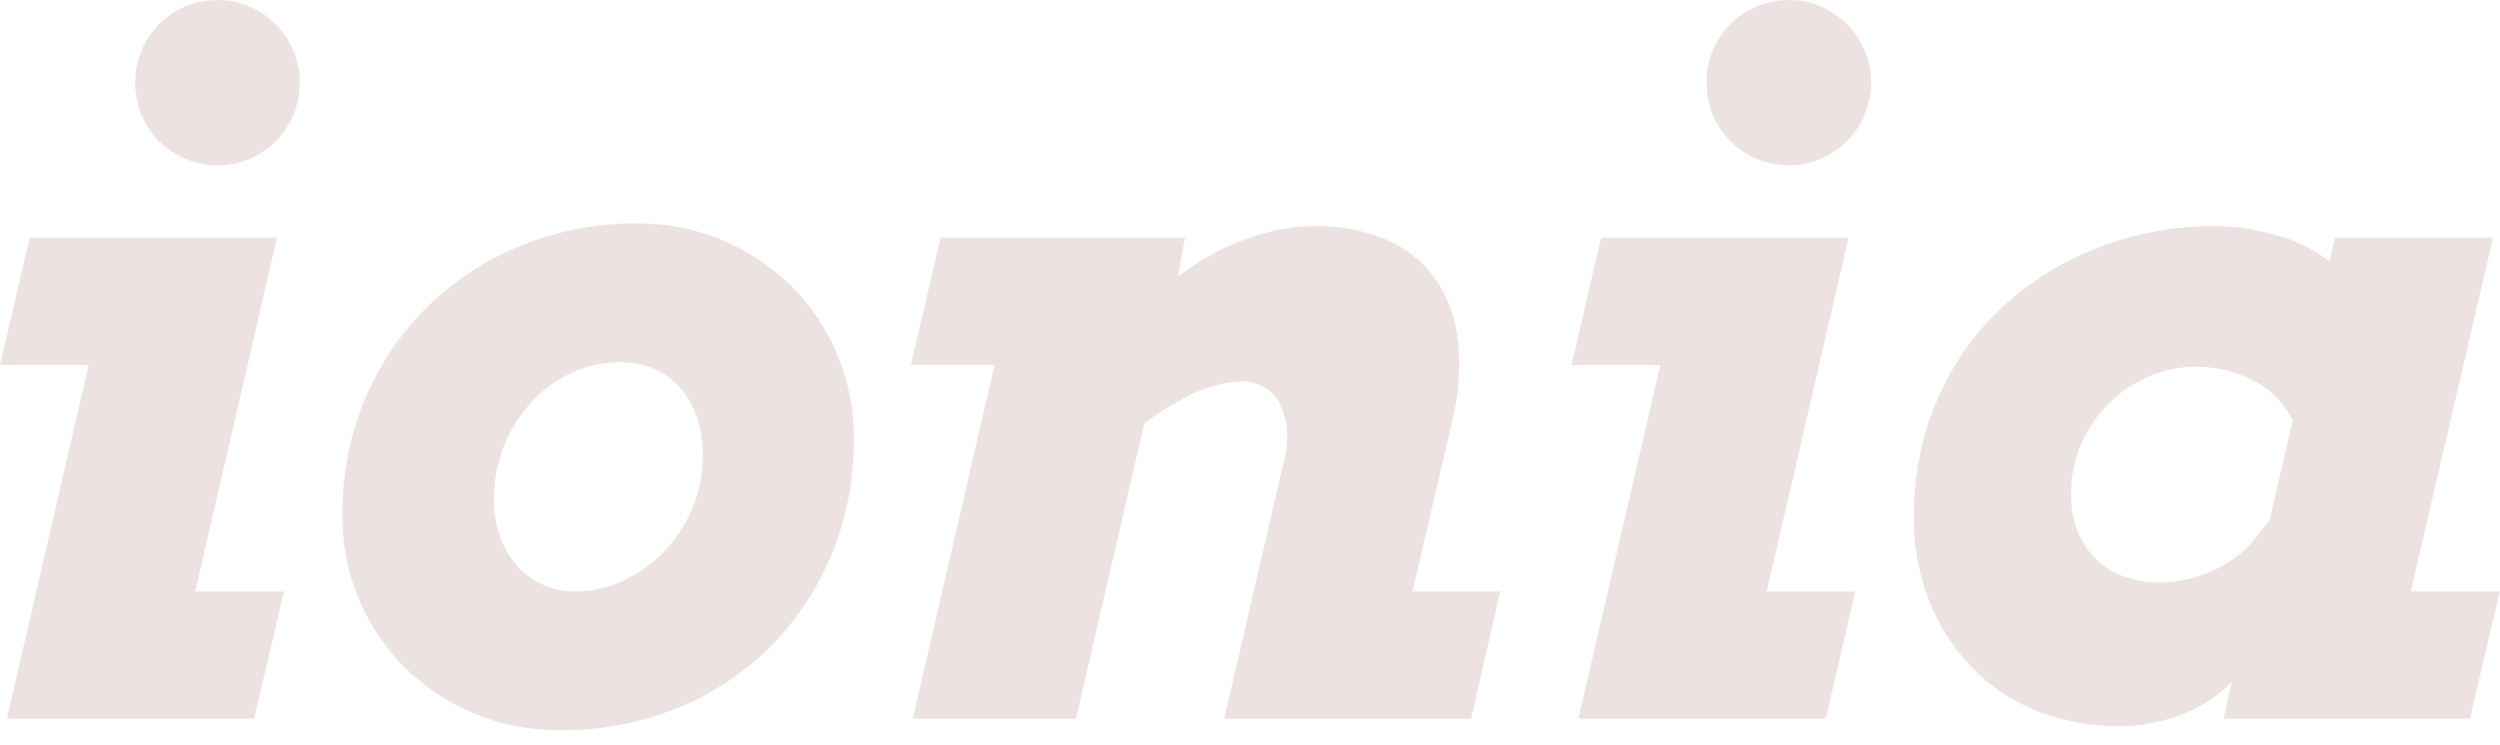 <svg width="104" height="31" viewBox="0 0 104 31" fill="none" xmlns="http://www.w3.org/2000/svg">
<path d="M1.235 9.891H11.522L8.119 24.605H11.809L10.574 29.896H0.287L3.69 15.182H0L1.235 9.891ZM5.624 3.441C5.622 2.98 5.713 2.524 5.89 2.099C6.057 1.691 6.303 1.32 6.615 1.008C6.929 0.696 7.3 0.447 7.708 0.274C8.139 0.092 8.603 7.56023e-05 9.071 0.005C9.523 0.002 9.971 0.094 10.386 0.274C10.789 0.449 11.155 0.698 11.466 1.008C11.778 1.321 12.027 1.692 12.2 2.099C12.382 2.523 12.474 2.98 12.47 3.441C12.474 3.902 12.382 4.359 12.2 4.783C12.027 5.19 11.778 5.56 11.466 5.874C11.155 6.184 10.789 6.433 10.386 6.607C9.971 6.788 9.523 6.88 9.071 6.877C8.603 6.882 8.139 6.79 7.708 6.607C7.3 6.435 6.929 6.186 6.615 5.874C6.303 5.562 6.057 5.191 5.89 4.784C5.712 4.358 5.622 3.902 5.624 3.441ZM14.248 21.476C14.224 19.755 14.563 18.047 15.243 16.466C15.87 15.019 16.781 13.713 17.922 12.623C19.049 11.558 20.372 10.722 21.82 10.161C23.307 9.58 24.891 9.285 26.489 9.292C27.706 9.283 28.913 9.519 30.036 9.987C31.107 10.43 32.082 11.076 32.907 11.889C33.725 12.701 34.375 13.665 34.822 14.727C35.29 15.836 35.527 17.029 35.517 18.233C35.536 19.901 35.217 21.556 34.58 23.099C33.983 24.536 33.11 25.841 32.008 26.941C30.901 28.034 29.585 28.894 28.138 29.471C26.605 30.084 24.966 30.392 23.314 30.378C22.077 30.391 20.85 30.151 19.708 29.674C18.638 29.225 17.663 28.576 16.837 27.762C16.023 26.953 15.377 25.992 14.934 24.934C14.474 23.84 14.241 22.664 14.248 21.477V21.476ZM20.548 20.762C20.541 21.291 20.627 21.816 20.799 22.316C20.953 22.763 21.193 23.177 21.505 23.533C21.803 23.871 22.172 24.142 22.584 24.325C23.014 24.514 23.479 24.609 23.948 24.605C24.623 24.604 25.289 24.456 25.901 24.171C26.537 23.881 27.112 23.476 27.599 22.976C28.103 22.455 28.506 21.846 28.788 21.178C29.088 20.473 29.239 19.714 29.233 18.948C29.245 18.366 29.15 17.788 28.952 17.24C28.787 16.793 28.534 16.382 28.208 16.033C27.905 15.716 27.536 15.468 27.128 15.309C26.708 15.146 26.262 15.064 25.813 15.067C25.101 15.061 24.398 15.214 23.753 15.516C23.123 15.813 22.558 16.231 22.09 16.746C21.61 17.276 21.23 17.887 20.968 18.552C20.688 19.255 20.546 20.006 20.551 20.763L20.548 20.762ZM39.129 9.886H49.299L48.989 11.527V11.509C49.554 11.081 50.156 10.706 50.789 10.389C51.402 10.085 52.045 9.845 52.707 9.673C53.37 9.499 54.052 9.411 54.738 9.413C55.746 9.39 56.748 9.581 57.677 9.973C58.479 10.317 59.173 10.871 59.688 11.575C60.215 12.335 60.544 13.215 60.644 14.134C60.771 15.282 60.689 16.443 60.402 17.561L58.759 24.605H62.409L61.195 29.896H50.928L53.422 19.14C53.534 18.703 53.57 18.249 53.528 17.799C53.495 17.434 53.39 17.079 53.218 16.756C53.067 16.476 52.839 16.245 52.562 16.09C52.268 15.931 51.938 15.851 51.605 15.858C50.745 15.917 49.911 16.175 49.169 16.611C48.618 16.899 48.094 17.235 47.602 17.615L44.759 29.896H37.973L41.375 15.182H37.895L39.129 9.886ZM66.605 9.886H76.899L73.493 24.605H77.183L75.949 29.896H65.662L69.069 15.182H65.379L66.605 9.886ZM70.994 3.436C70.991 2.976 71.08 2.52 71.255 2.094C71.422 1.686 71.669 1.315 71.981 1.003C72.295 0.691 72.665 0.442 73.073 0.27C73.504 0.087 73.969 -0.004 74.437 0C74.889 -0.003 75.337 0.089 75.752 0.27C76.154 0.444 76.521 0.693 76.832 1.003C77.144 1.317 77.393 1.687 77.566 2.094C77.747 2.518 77.839 2.975 77.836 3.436C77.839 3.897 77.747 4.354 77.566 4.778C77.393 5.185 77.144 5.556 76.832 5.869C76.521 6.179 76.154 6.428 75.752 6.603C75.337 6.783 74.889 6.875 74.437 6.872C73.969 6.877 73.504 6.785 73.073 6.603C72.665 6.43 72.295 6.181 71.981 5.869C71.669 5.557 71.422 5.186 71.255 4.778C71.082 4.354 70.995 3.899 70.999 3.441L70.994 3.436ZM92.848 28.369C92.307 28.915 91.663 29.349 90.953 29.646C90.018 30.038 89.01 30.229 87.995 30.206C86.945 30.205 85.904 30.015 84.921 29.646C83.923 29.278 83.012 28.709 82.242 27.976C81.433 27.193 80.789 26.257 80.347 25.223C79.843 24.026 79.596 22.736 79.622 21.438C79.613 20.265 79.775 19.098 80.105 17.972C80.412 16.931 80.861 15.937 81.439 15.018C81.998 14.133 82.678 13.33 83.459 12.633C84.233 11.942 85.09 11.352 86.011 10.876C86.938 10.398 87.918 10.031 88.931 9.785C89.953 9.534 91.002 9.407 92.054 9.408C92.563 9.401 93.071 9.44 93.572 9.524C93.992 9.601 94.472 9.717 95.012 9.872C95.695 10.1 96.335 10.439 96.907 10.876L97.139 9.887H103.709L100.289 24.602H103.989L102.748 29.896H92.5L92.848 28.369ZM93.563 22.71L94.414 21.648L95.38 17.477C95.216 17.167 95.015 16.878 94.781 16.617C94.518 16.326 94.207 16.081 93.862 15.893C93.485 15.683 93.082 15.524 92.663 15.42C92.237 15.311 91.799 15.256 91.358 15.256C90.673 15.254 89.994 15.395 89.367 15.671C88.75 15.938 88.189 16.317 87.713 16.791C87.235 17.272 86.851 17.839 86.582 18.461C86.297 19.113 86.152 19.817 86.156 20.528C86.145 21.081 86.244 21.631 86.446 22.146C86.623 22.585 86.894 22.981 87.239 23.305C87.574 23.613 87.969 23.85 88.399 23.999C88.853 24.157 89.33 24.235 89.81 24.231C90.251 24.229 90.689 24.174 91.115 24.067C91.564 23.956 91.996 23.787 92.401 23.564C92.825 23.334 93.216 23.047 93.563 22.713V22.71Z" fill="#EDE2E2"/>
</svg>
